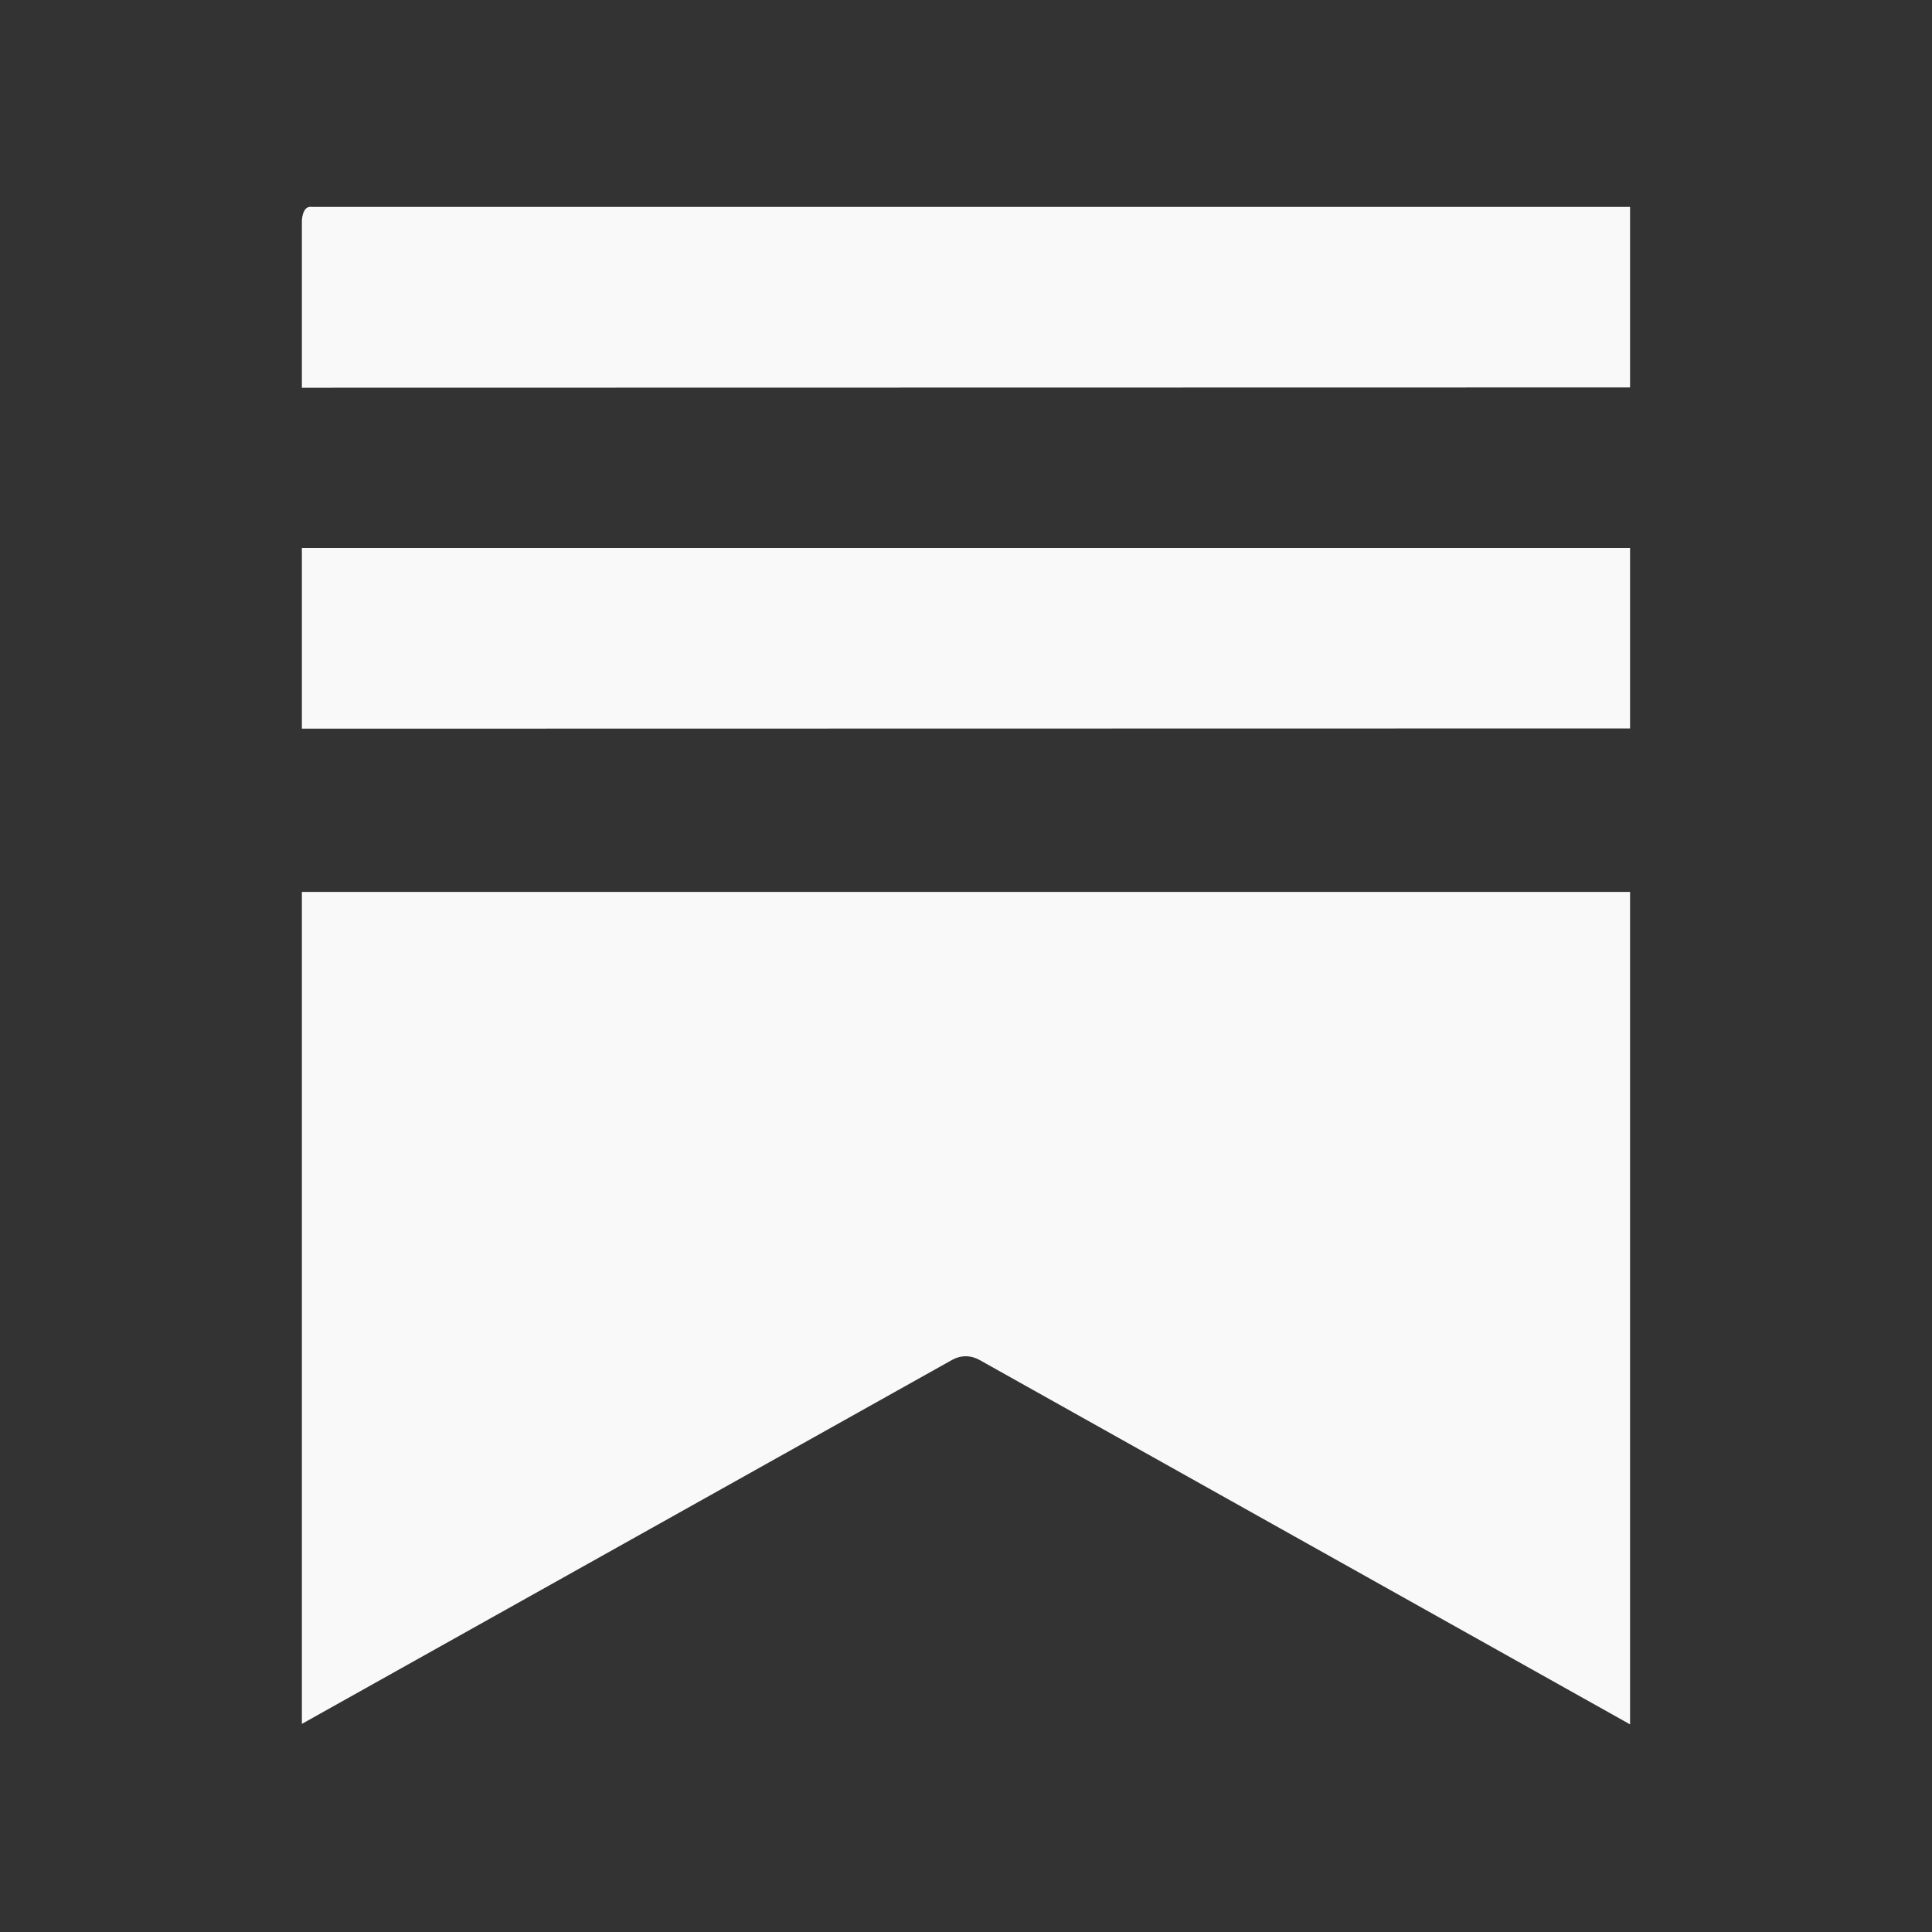 <svg width="32" height="32" viewBox="0 0 32 32" fill="none" xmlns="http://www.w3.org/2000/svg">
  <rect x="0" y="0" width="32" height="32" fill="#333333" stroke="none"/>
  <path d="M26.999 3.427V6.417L5 6.421V3.643C5.016 3.486 5.071 3.414 5.165 3.427H26.999Z"
    fill="#FAF9FA" />
  <path d="M26.999 9.075V12.065L5 12.069V9.075H26.999Z" fill="#FAF9FA" />
  <path
    d="M26.999 14.773V28.561L16.22 22.523C16.151 22.485 16.074 22.464 15.996 22.464C15.917 22.464 15.84 22.485 15.772 22.523L5 28.553V14.773H26.999Z"
    fill="#FAF9FA" />
</svg>